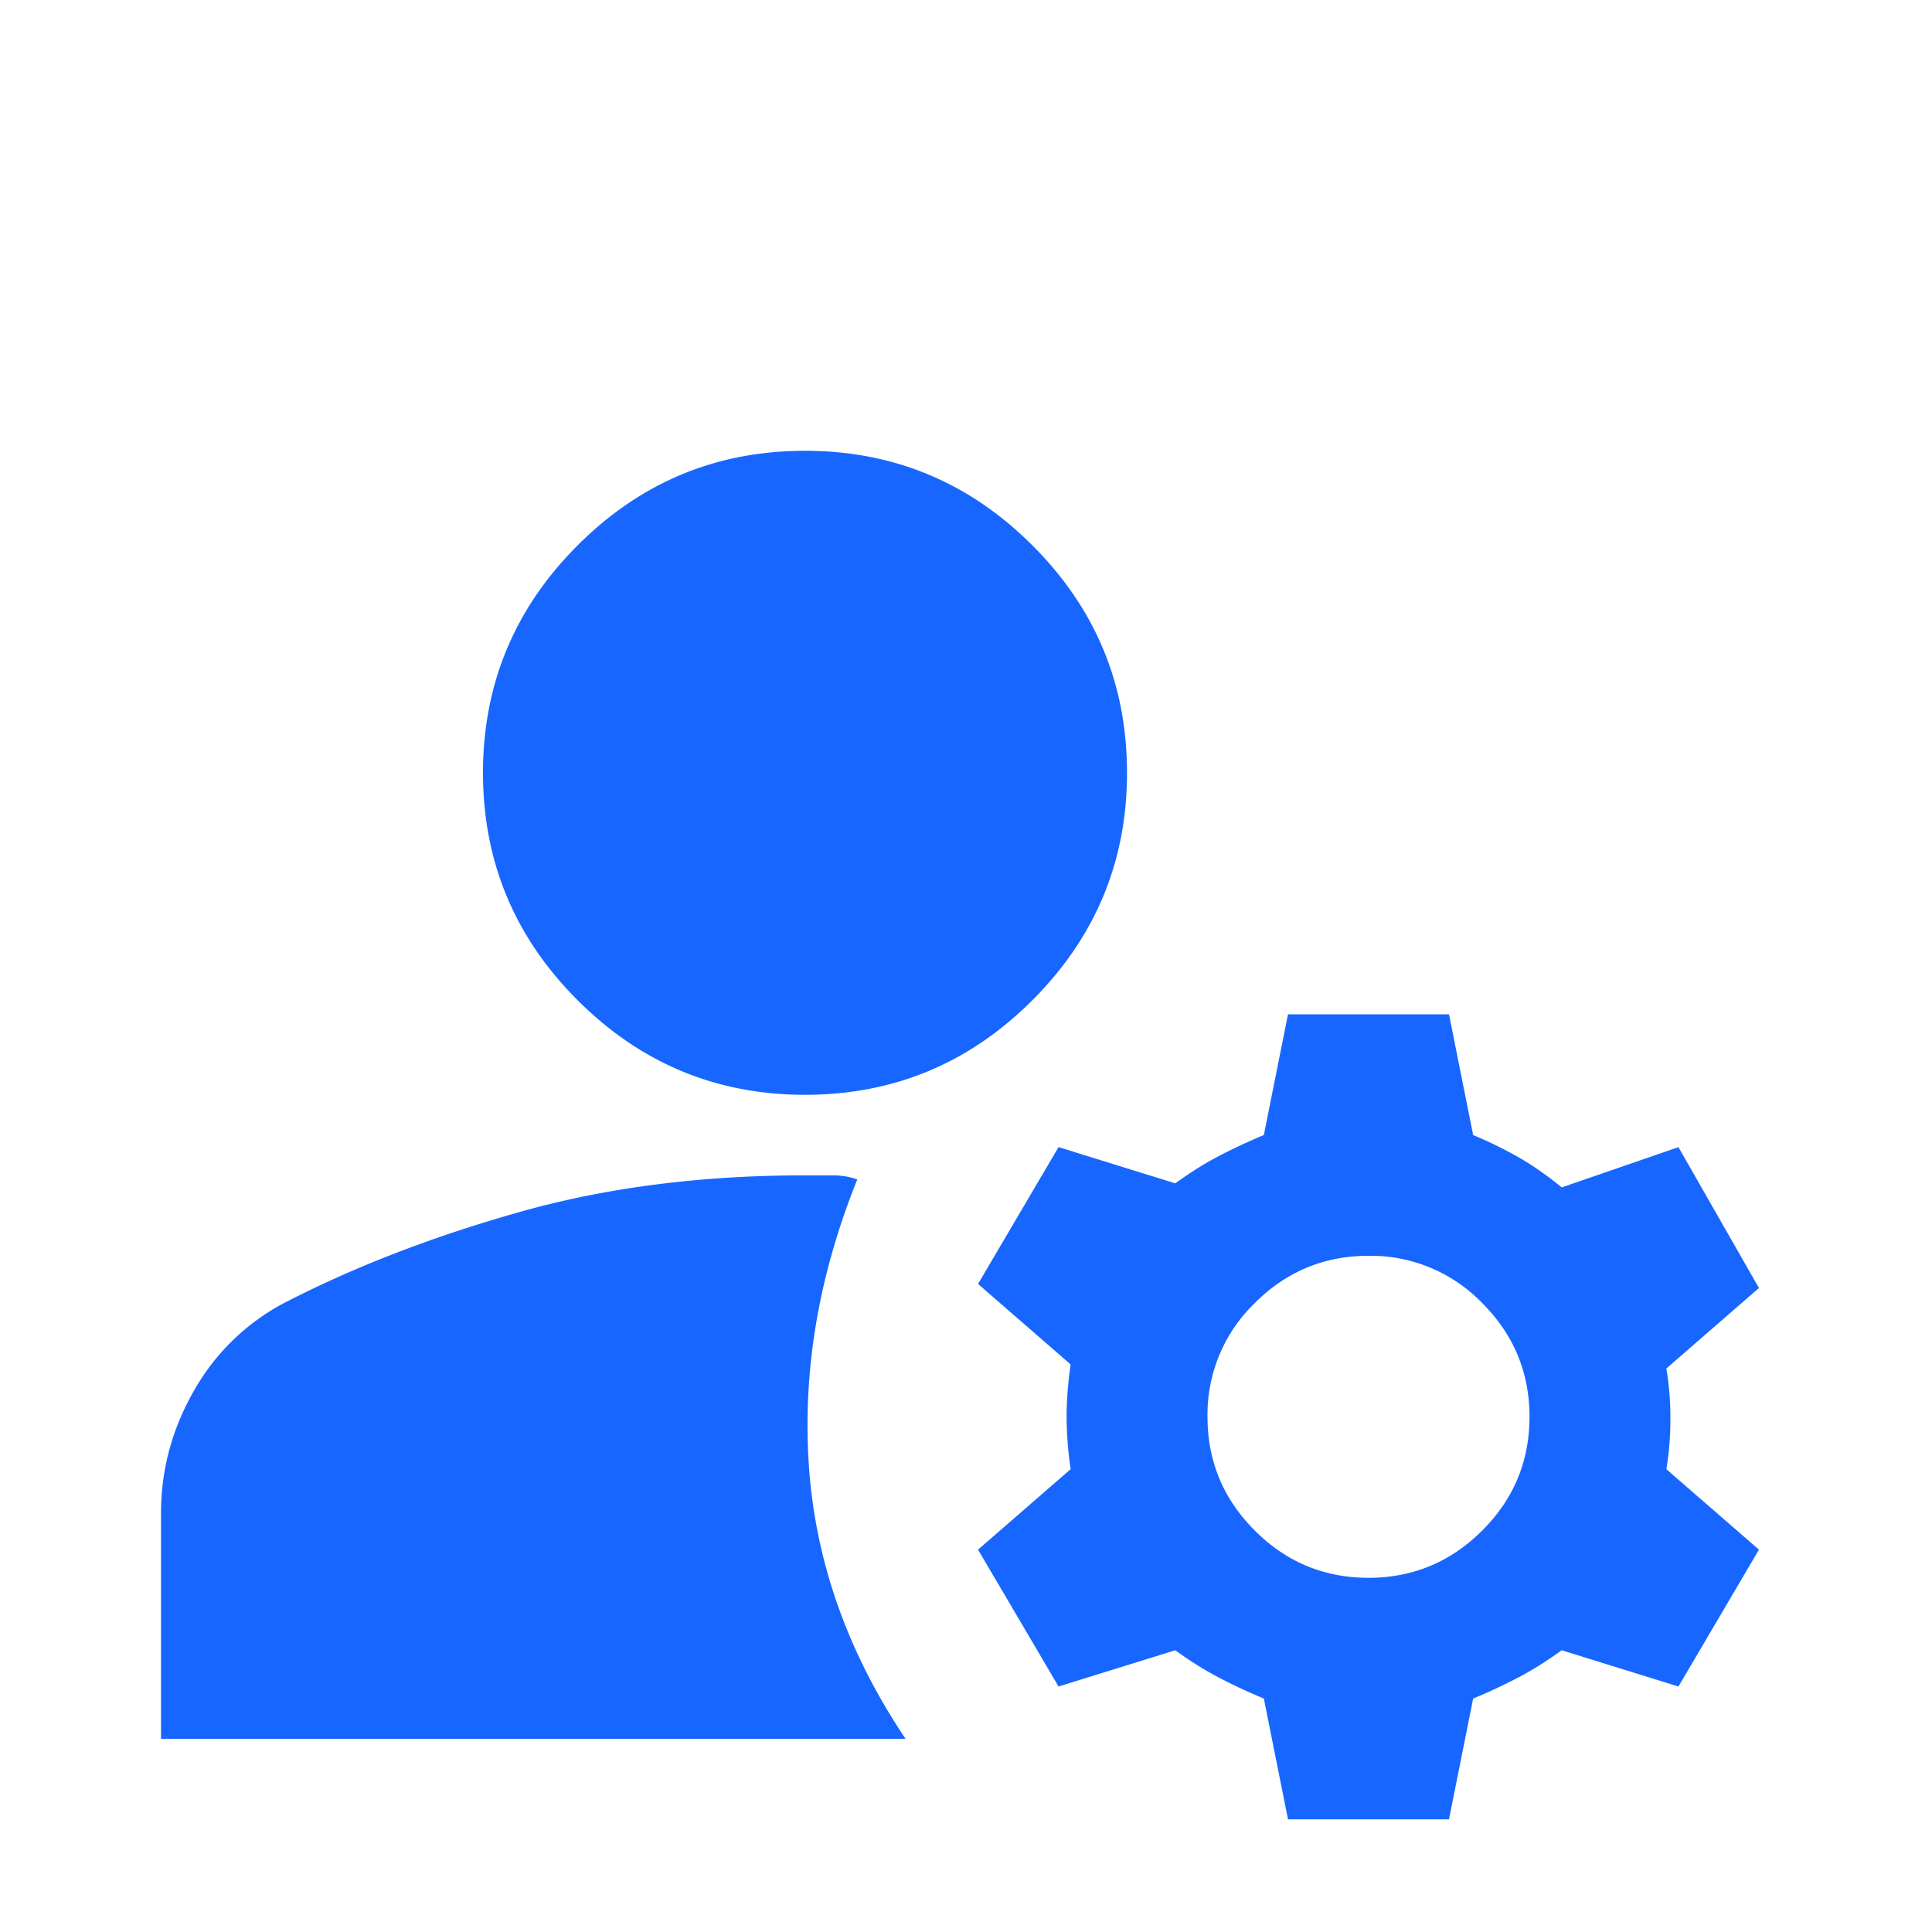 <svg width="30" height="30" viewBox="0 0 30 30" fill="none" xmlns="http://www.w3.org/2000/svg"><g filter="url(#a)"><mask id="b" style="mask-type:alpha" maskUnits="userSpaceOnUse" x="0" y="0" width="30" height="30"><path fill="#D9D9D9" d="M0 0h30v30H0z"/></mask><g mask="url(#b)"><path d="m20 26.25-.375-1.875a8.855 8.855 0 0 1-.703-.328 5.438 5.438 0 0 1-.672-.422l-1.813.563-1.25-2.125 1.438-1.25a5.765 5.765 0 0 1-.063-.813c0-.25.021-.52.063-.813l-1.438-1.25 1.25-2.125 1.813.563c.23-.167.453-.307.672-.422.219-.114.453-.224.703-.328L20 13.75h2.5l.375 1.875a6.3 6.3 0 0 1 .703.344c.219.125.443.281.672.469l1.813-.625L27.313 18l-1.438 1.25c.042.25.063.51.063.781s-.021.532-.063.782l1.438 1.25-1.25 2.125-1.813-.563c-.23.167-.453.307-.672.422a8.855 8.855 0 0 1-.703.328L22.5 26.25H20ZM2.5 25v-3.5c0-.688.177-1.333.531-1.938A3.464 3.464 0 0 1 4.5 18.188c1.063-.541 2.26-1 3.594-1.375 1.333-.375 2.802-.562 4.406-.562h.438c.124 0 .25.02.374.063-.604 1.5-.854 2.99-.75 4.468.105 1.48.605 2.886 1.5 4.219H2.5Zm18.75-2.5c.688 0 1.276-.245 1.766-.734.49-.49.734-1.078.734-1.766s-.245-1.276-.734-1.766a2.407 2.407 0 0 0-1.766-.734c-.688 0-1.276.245-1.766.734A2.407 2.407 0 0 0 18.75 20c0 .688.245 1.276.734 1.766.49.49 1.078.734 1.766.734ZM12.5 15c-1.375 0-2.552-.49-3.531-1.469C7.989 12.552 7.5 11.375 7.5 10s.49-2.552 1.469-3.531C9.948 5.489 11.125 5 12.5 5s2.552.49 3.531 1.469c.98.979 1.469 2.156 1.469 3.531s-.49 2.552-1.469 3.531C15.052 14.511 13.875 15 12.5 15Z" fill="#1766FF"/></g></g><defs><filter id="a" x="2.5" y="5" width="24.813" height="23.25" filterUnits="userSpaceOnUse" color-interpolation-filters="sRGB"><feFlood flood-opacity="0" result="BackgroundImageFix"/><feBlend mode="normal" in="SourceGraphic" in2="BackgroundImageFix" result="shape"/><feColorMatrix in="SourceAlpha" type="matrix" values="0 0 0 0 0 0 0 0 0 0 0 0 0 0 0 0 0 0 127 0" result="hardAlpha"/><feOffset dy="2"/><feGaussianBlur stdDeviation="1"/><feComposite in2="hardAlpha" operator="arithmetic" k2="-1" k3="1"/><feColorMatrix type="matrix" values="0 0 0 0 0 0 0 0 0 0 0 0 0 0 0 0 0 0 0.25 0"/><feBlend mode="normal" in2="shape" result="effect1_innerShadow_25_1018"/></filter></defs></svg>